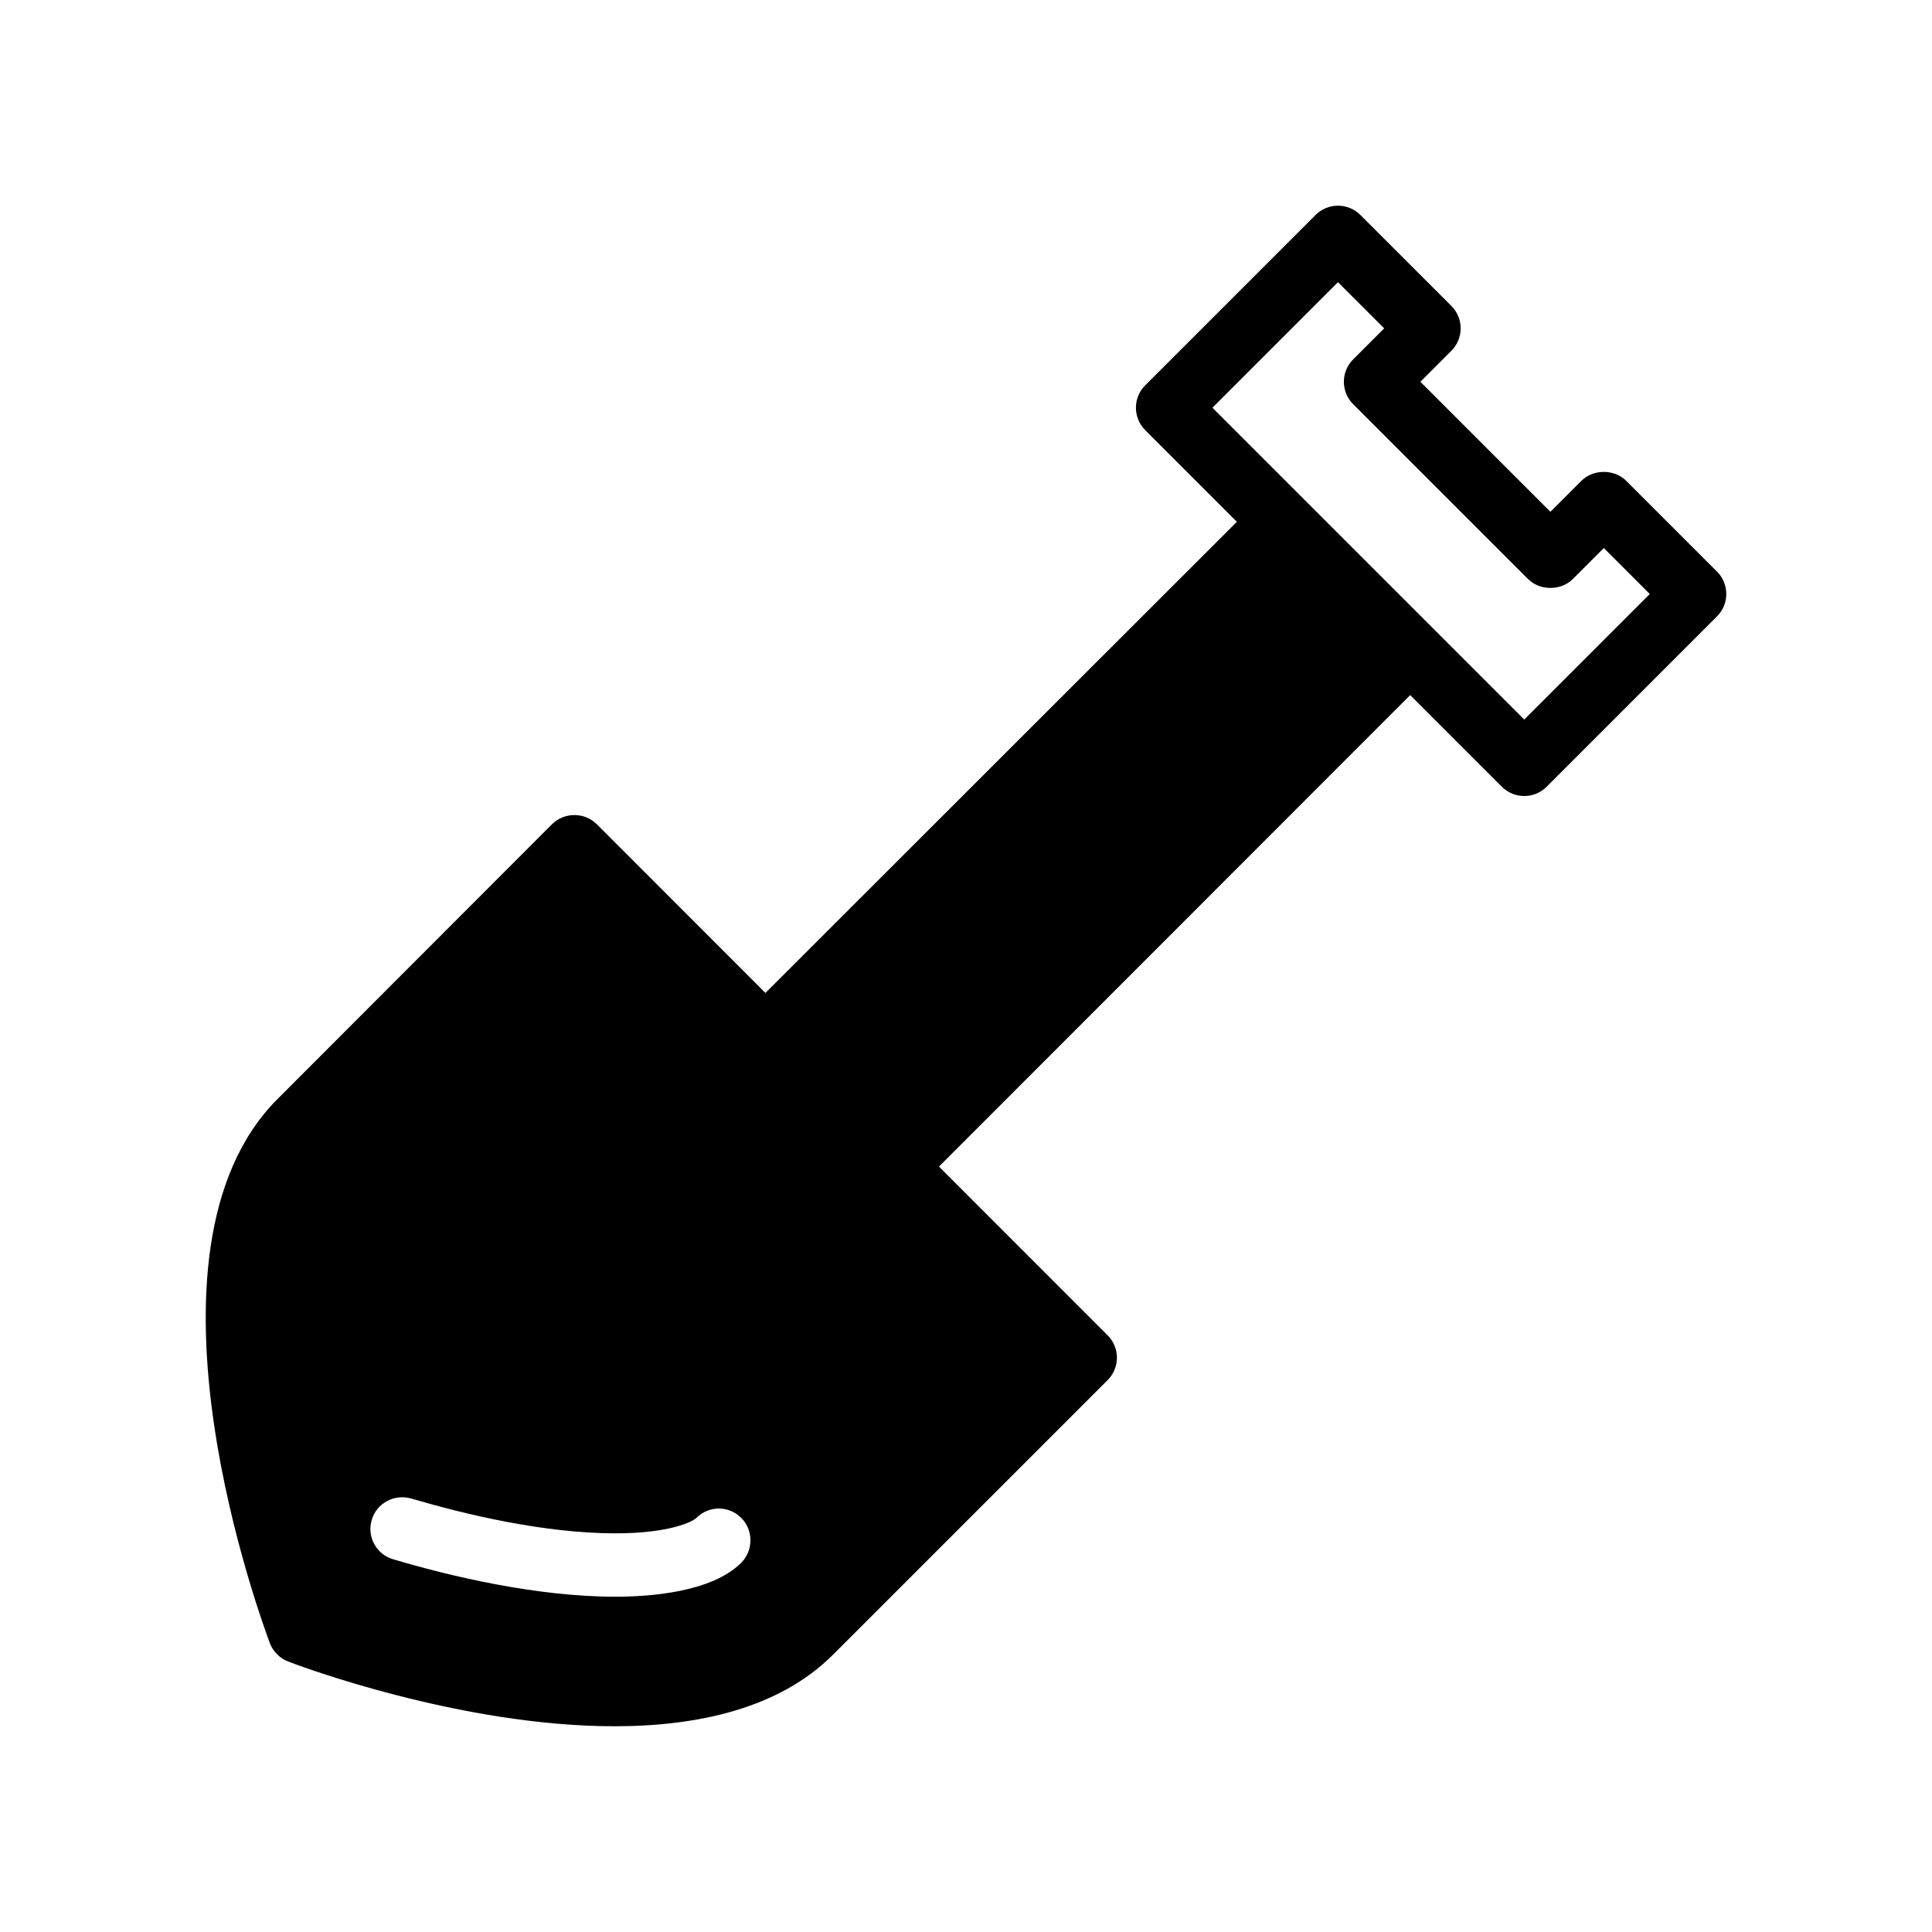 <?xml version="1.0" encoding="UTF-8"?>
<!-- Uploaded to: SVG Repo, www.svgrepo.com, Generator: SVG Repo Mixer Tools -->
<svg fill="#000000" width="800px" height="800px" version="1.1" viewBox="144 144 512 512" xmlns="http://www.w3.org/2000/svg">
 <path d="m599.02 295.48-24.059-24.059c-3.148-3.148-8.723-3.148-11.875 0l-8.211 8.211-34.461-34.457 8.219-8.215c1.574-1.574 2.461-3.711 2.461-5.938 0-2.227-0.887-4.363-2.461-5.938l-24.121-24.117c-3.281-3.281-8.594-3.281-11.875 0l-45.145 45.145c-3.281 3.281-3.281 8.594 0 11.875l24.293 24.293-124.94 124.86-44.66-44.688c-3.273-3.273-8.648-3.273-11.922 0l-72.691 72.77c-40.809 40.809-3.609 140.06-2.012 144.34 0.84 2.184 2.688 3.945 4.871 4.785 2.769 1.09 45.594 17.129 86.402 17.129 22.082 0 43.664-4.703 57.938-18.977l72.773-72.773c3.273-3.277 3.273-8.566 0-11.84l-44.703-44.73 124.88-124.95 24.285 24.285c1.641 1.641 3.789 2.461 5.938 2.461s4.297-0.82 5.938-2.461l45.145-45.145c3.277-3.281 3.277-8.594 0-11.875zm-258.6 262.68c-7.809 7.809-24.184 8.984-33.336 8.984-20.824 0-43.578-5.375-58.859-9.91-4.449-1.258-7.055-5.961-5.711-10.41 1.258-4.449 5.961-6.969 10.41-5.711 14.273 4.199 35.266 9.238 54.16 9.238 14.191 0 20.406-3.023 21.496-4.113 3.273-3.273 8.562-3.273 11.84 0 3.273 3.273 3.273 8.648 0 11.922zm207.52-223.47-82.637-82.637 33.273-33.273 12.246 12.242-8.219 8.215c-3.281 3.281-3.281 8.594 0 11.875l46.336 46.336c3.148 3.148 8.727 3.148 11.875 0l8.211-8.211 12.184 12.18z"/>
</svg>